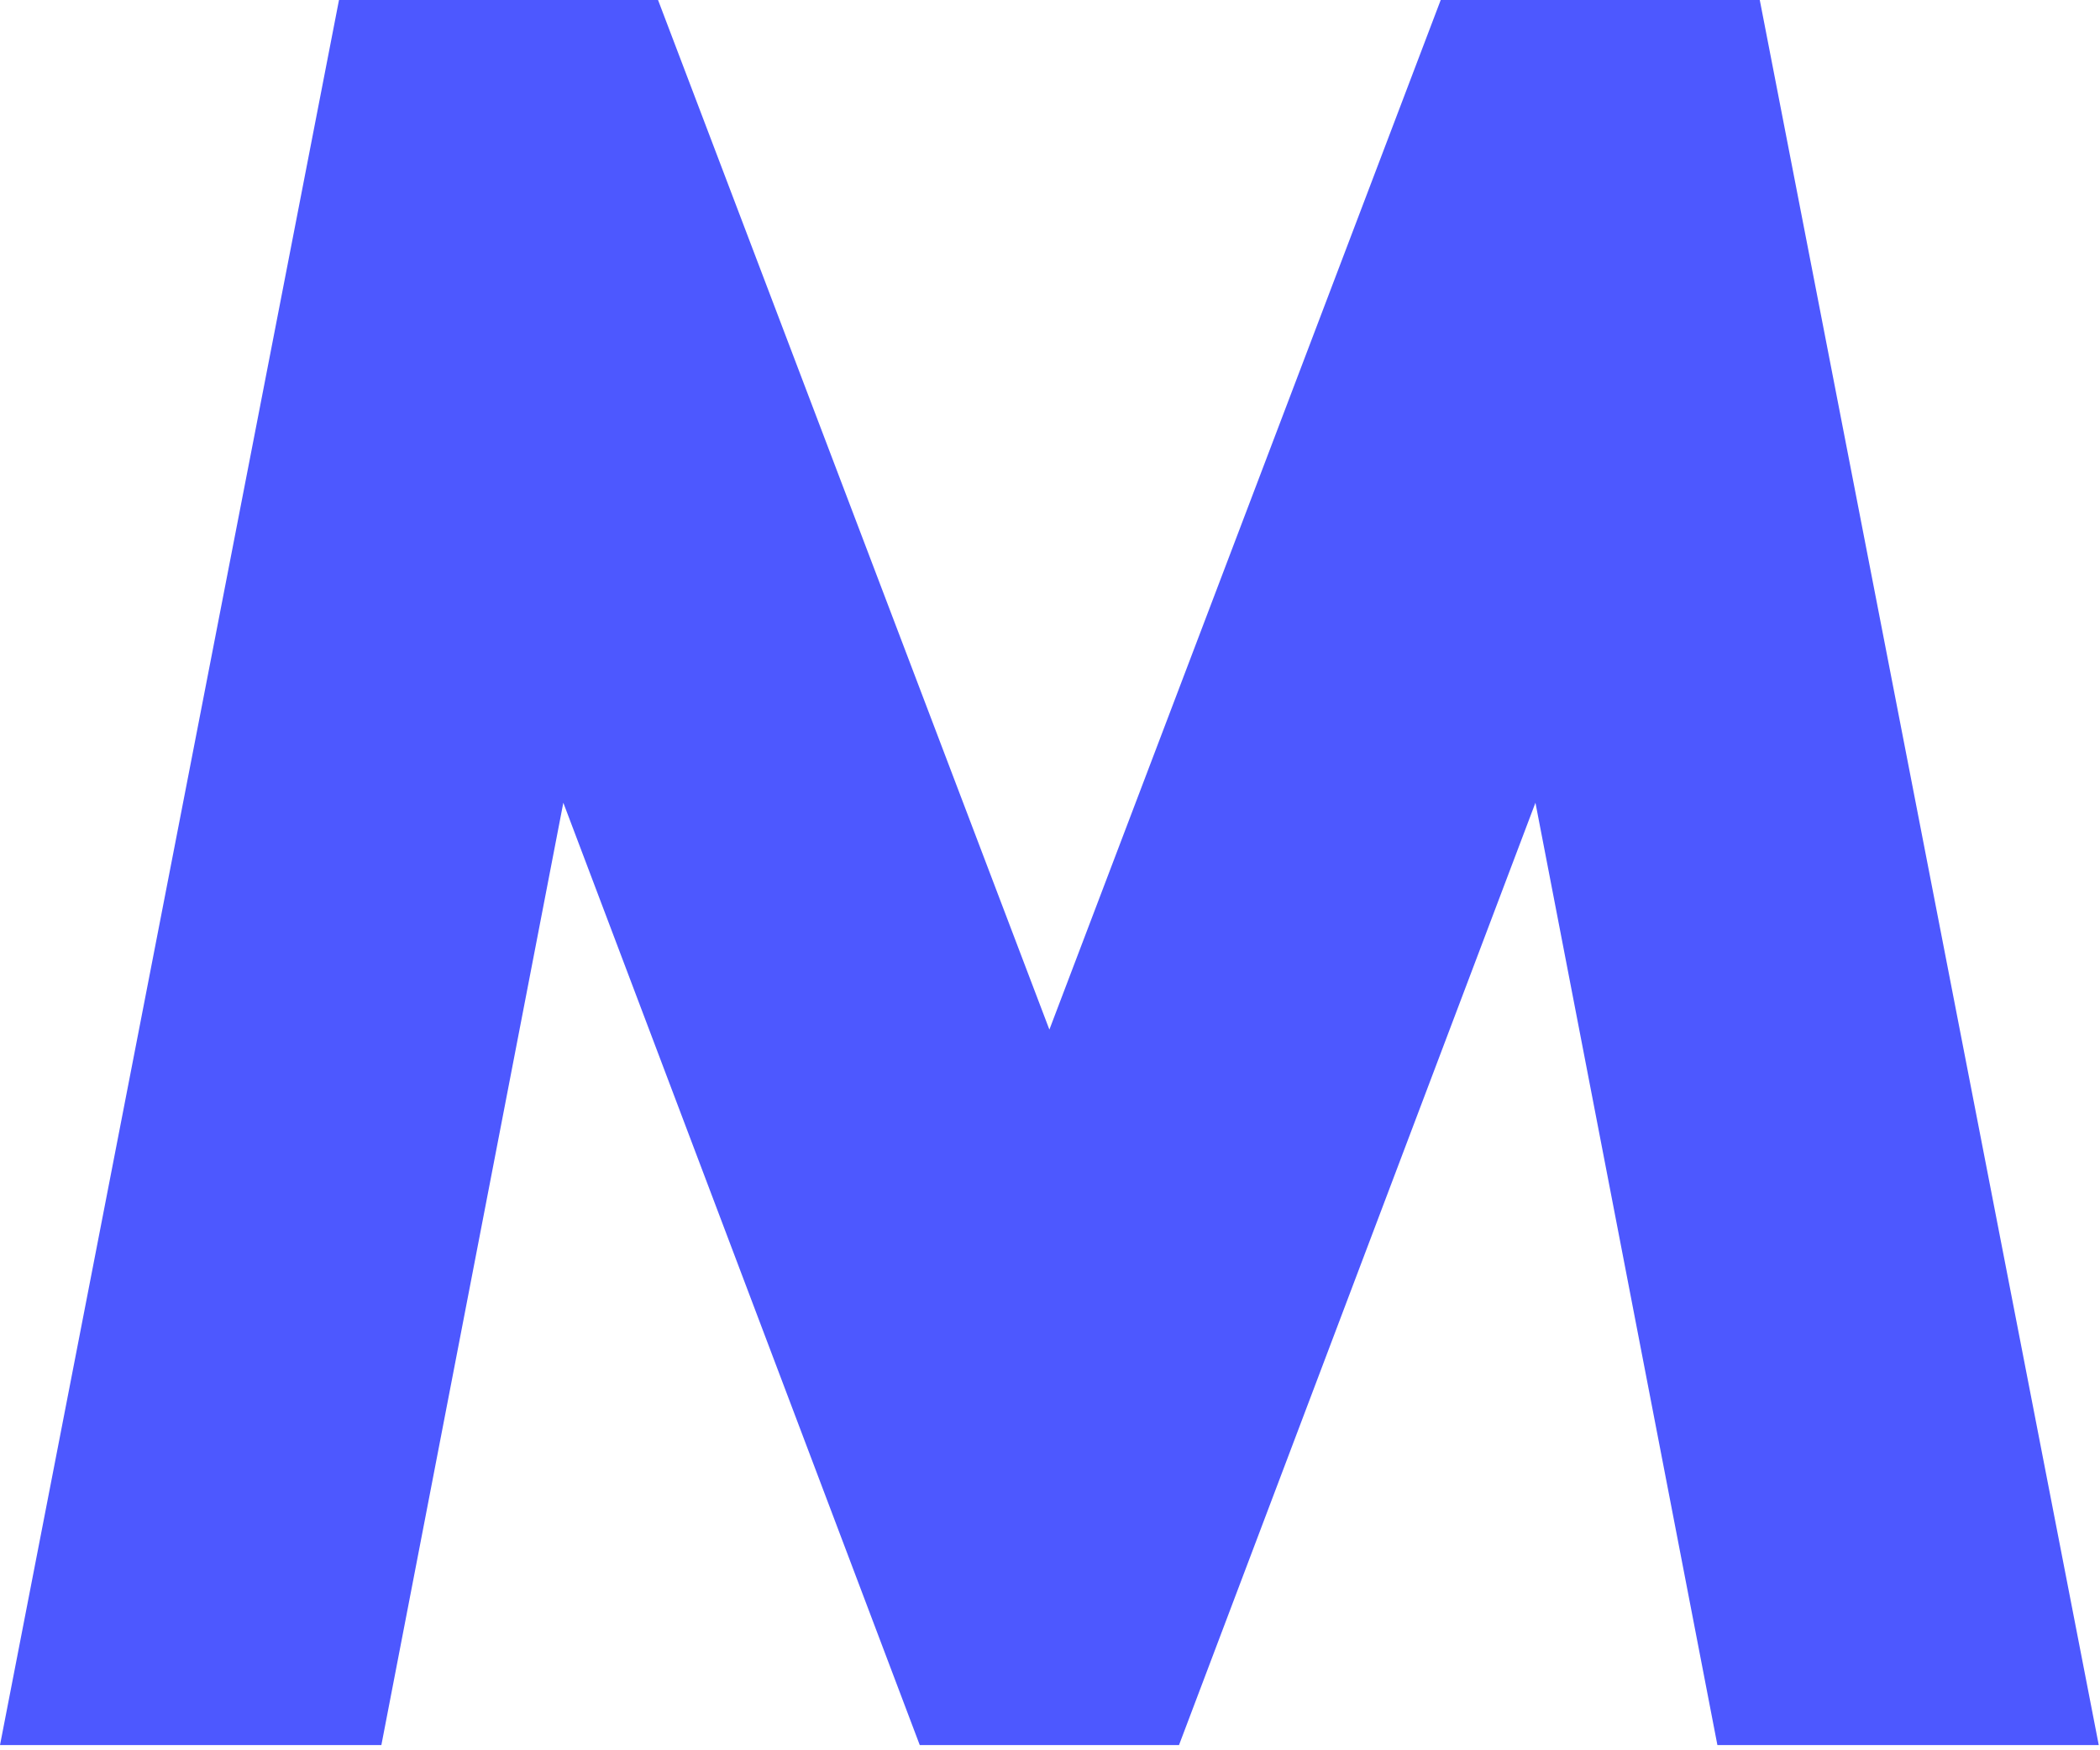<?xml version="1.0" encoding="utf-8"?>
<svg xmlns="http://www.w3.org/2000/svg" fill="none" height="100%" overflow="visible" preserveAspectRatio="none" style="display: block;" viewBox="0 0 216 180" width="100%">
<path d="M0 179.467L34.868 0H67.685L107.937 105.885L148.188 0H181.005L215.873 179.467H176.647L157.931 82.555L121.268 179.467H94.605L57.942 82.555L39.226 179.467H0Z" fill="#4D58FF" id="Vector"/>
</svg>